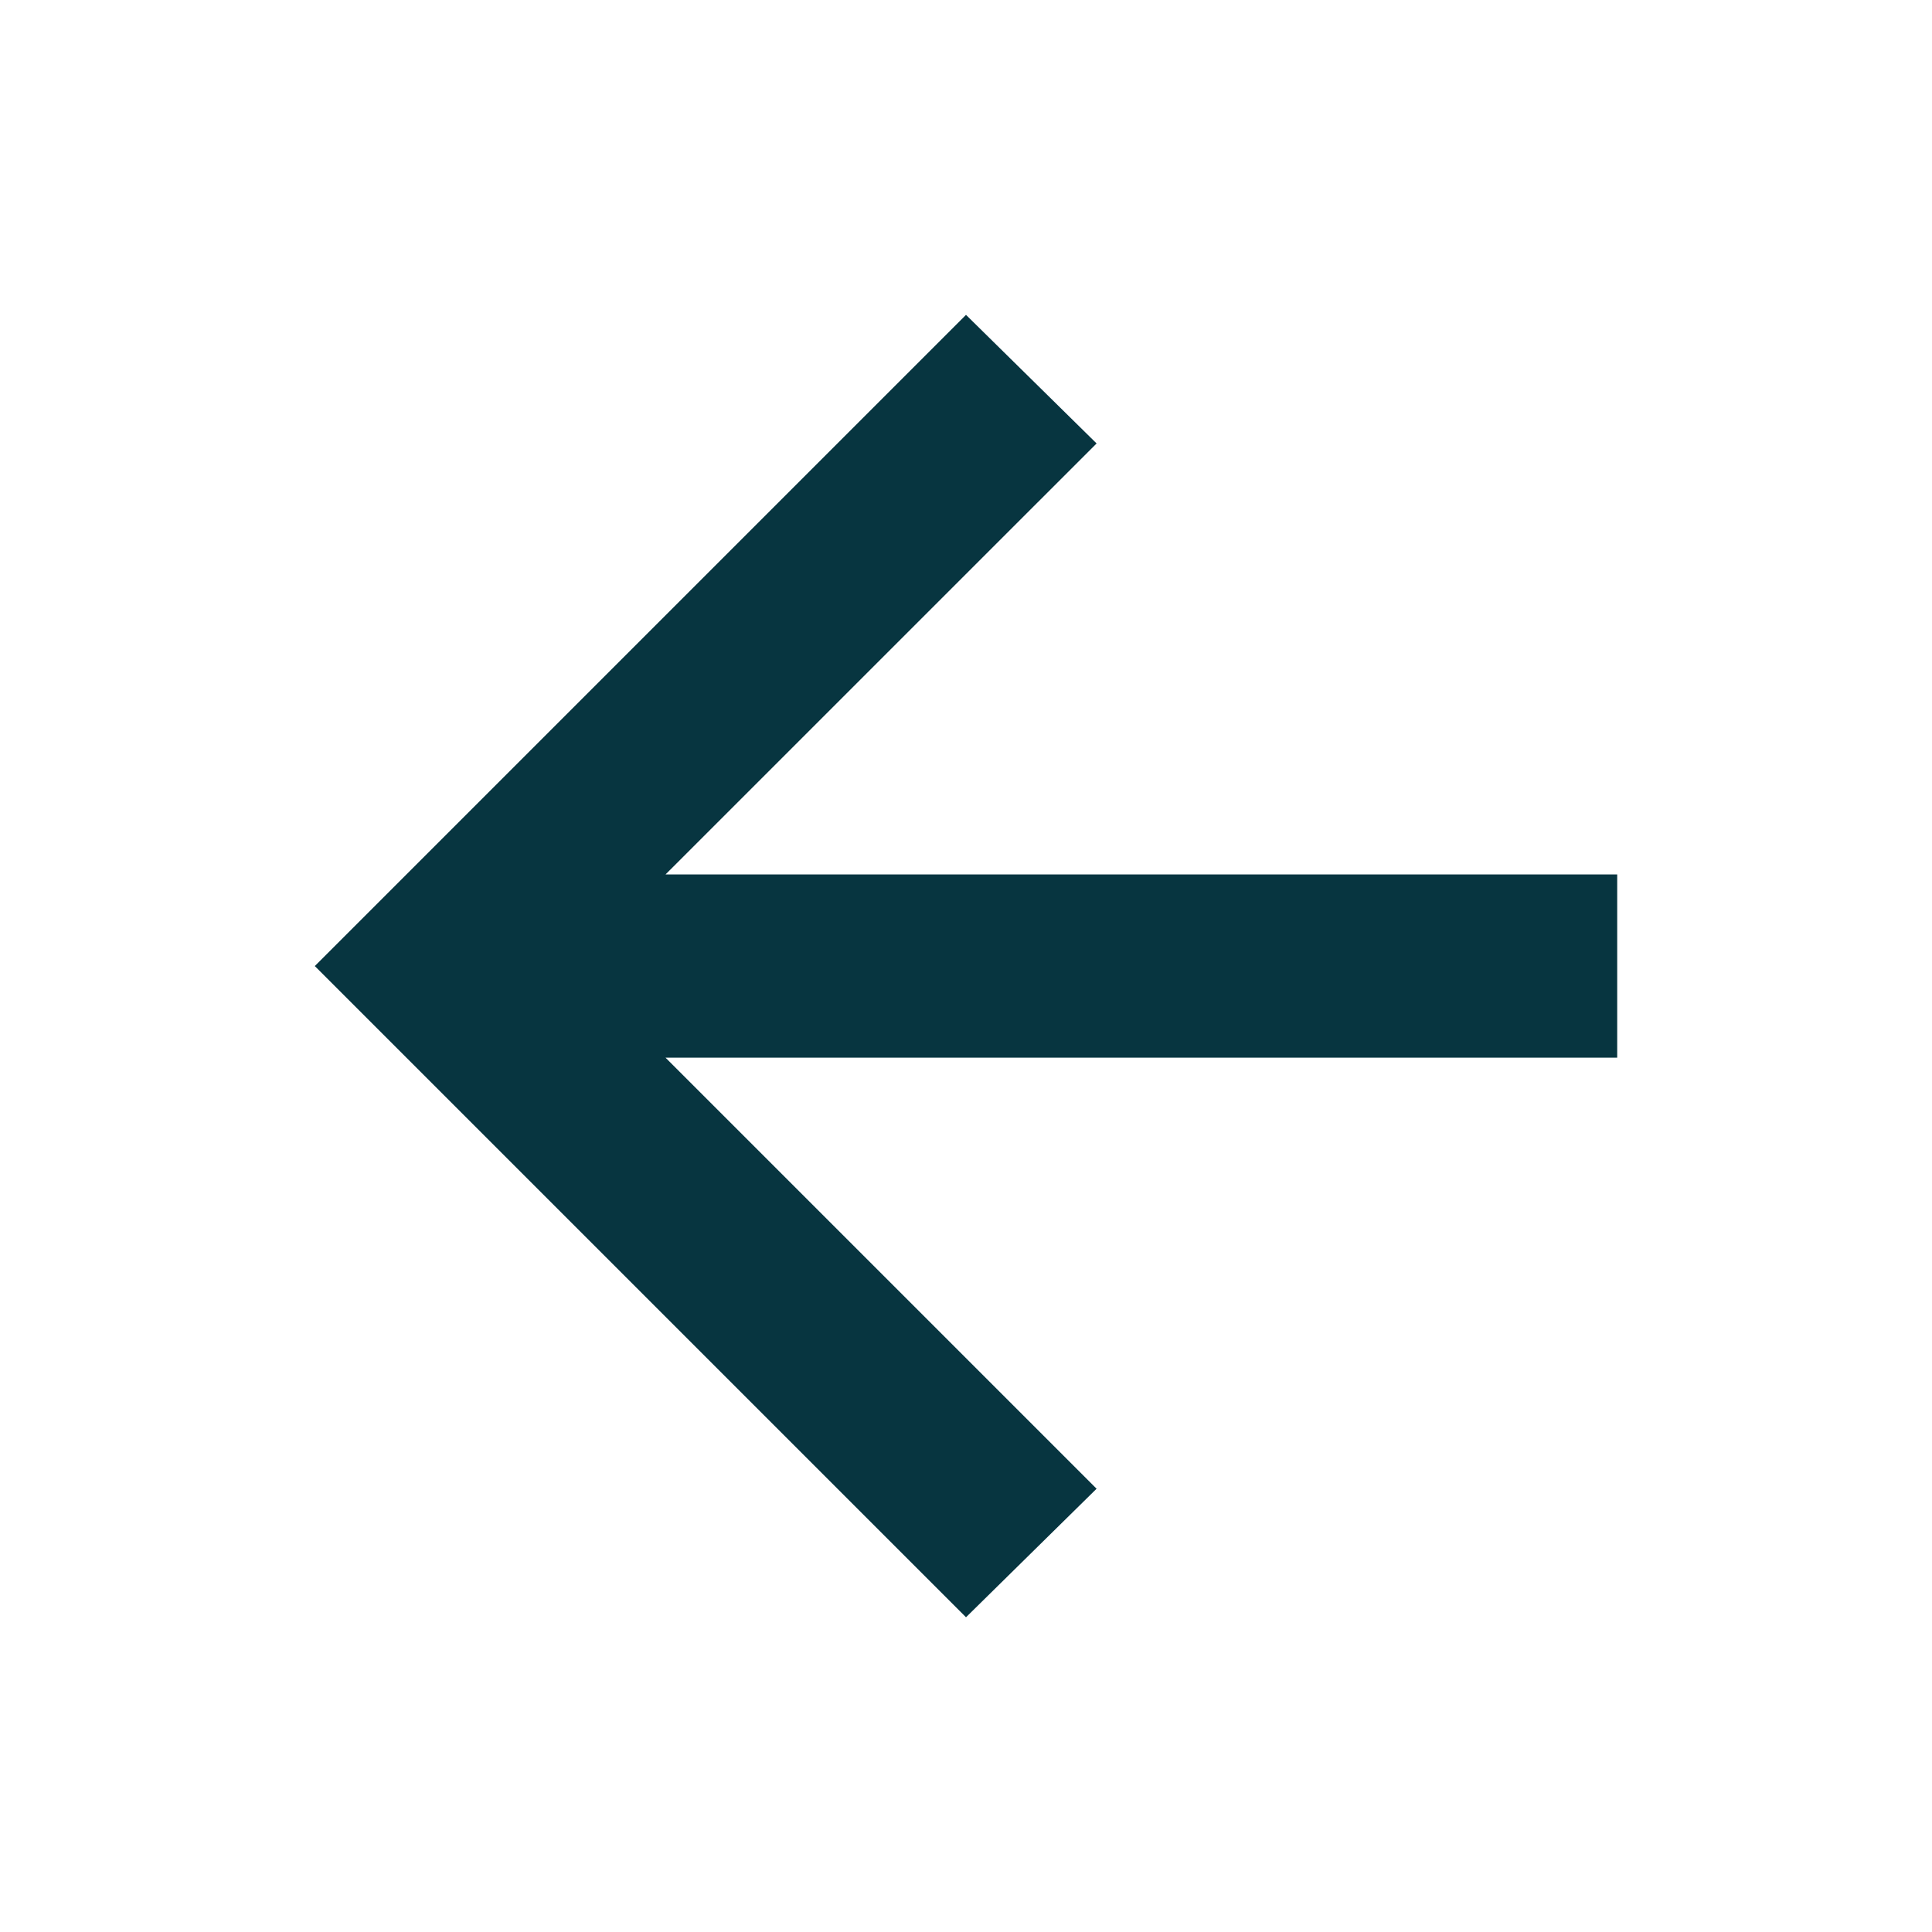 <svg width="32" height="32" viewBox="0 0 32 32" fill="none" xmlns="http://www.w3.org/2000/svg">
<g id="Icon/Arrow left">
<path id="Vector" d="M16 26.787L5.214 16.001L16 5.215L18.163 7.345L11.023 14.484H26.786V17.518H11.023L18.163 24.658L16 26.787Z" fill="#073540"/>
</g>
</svg>

